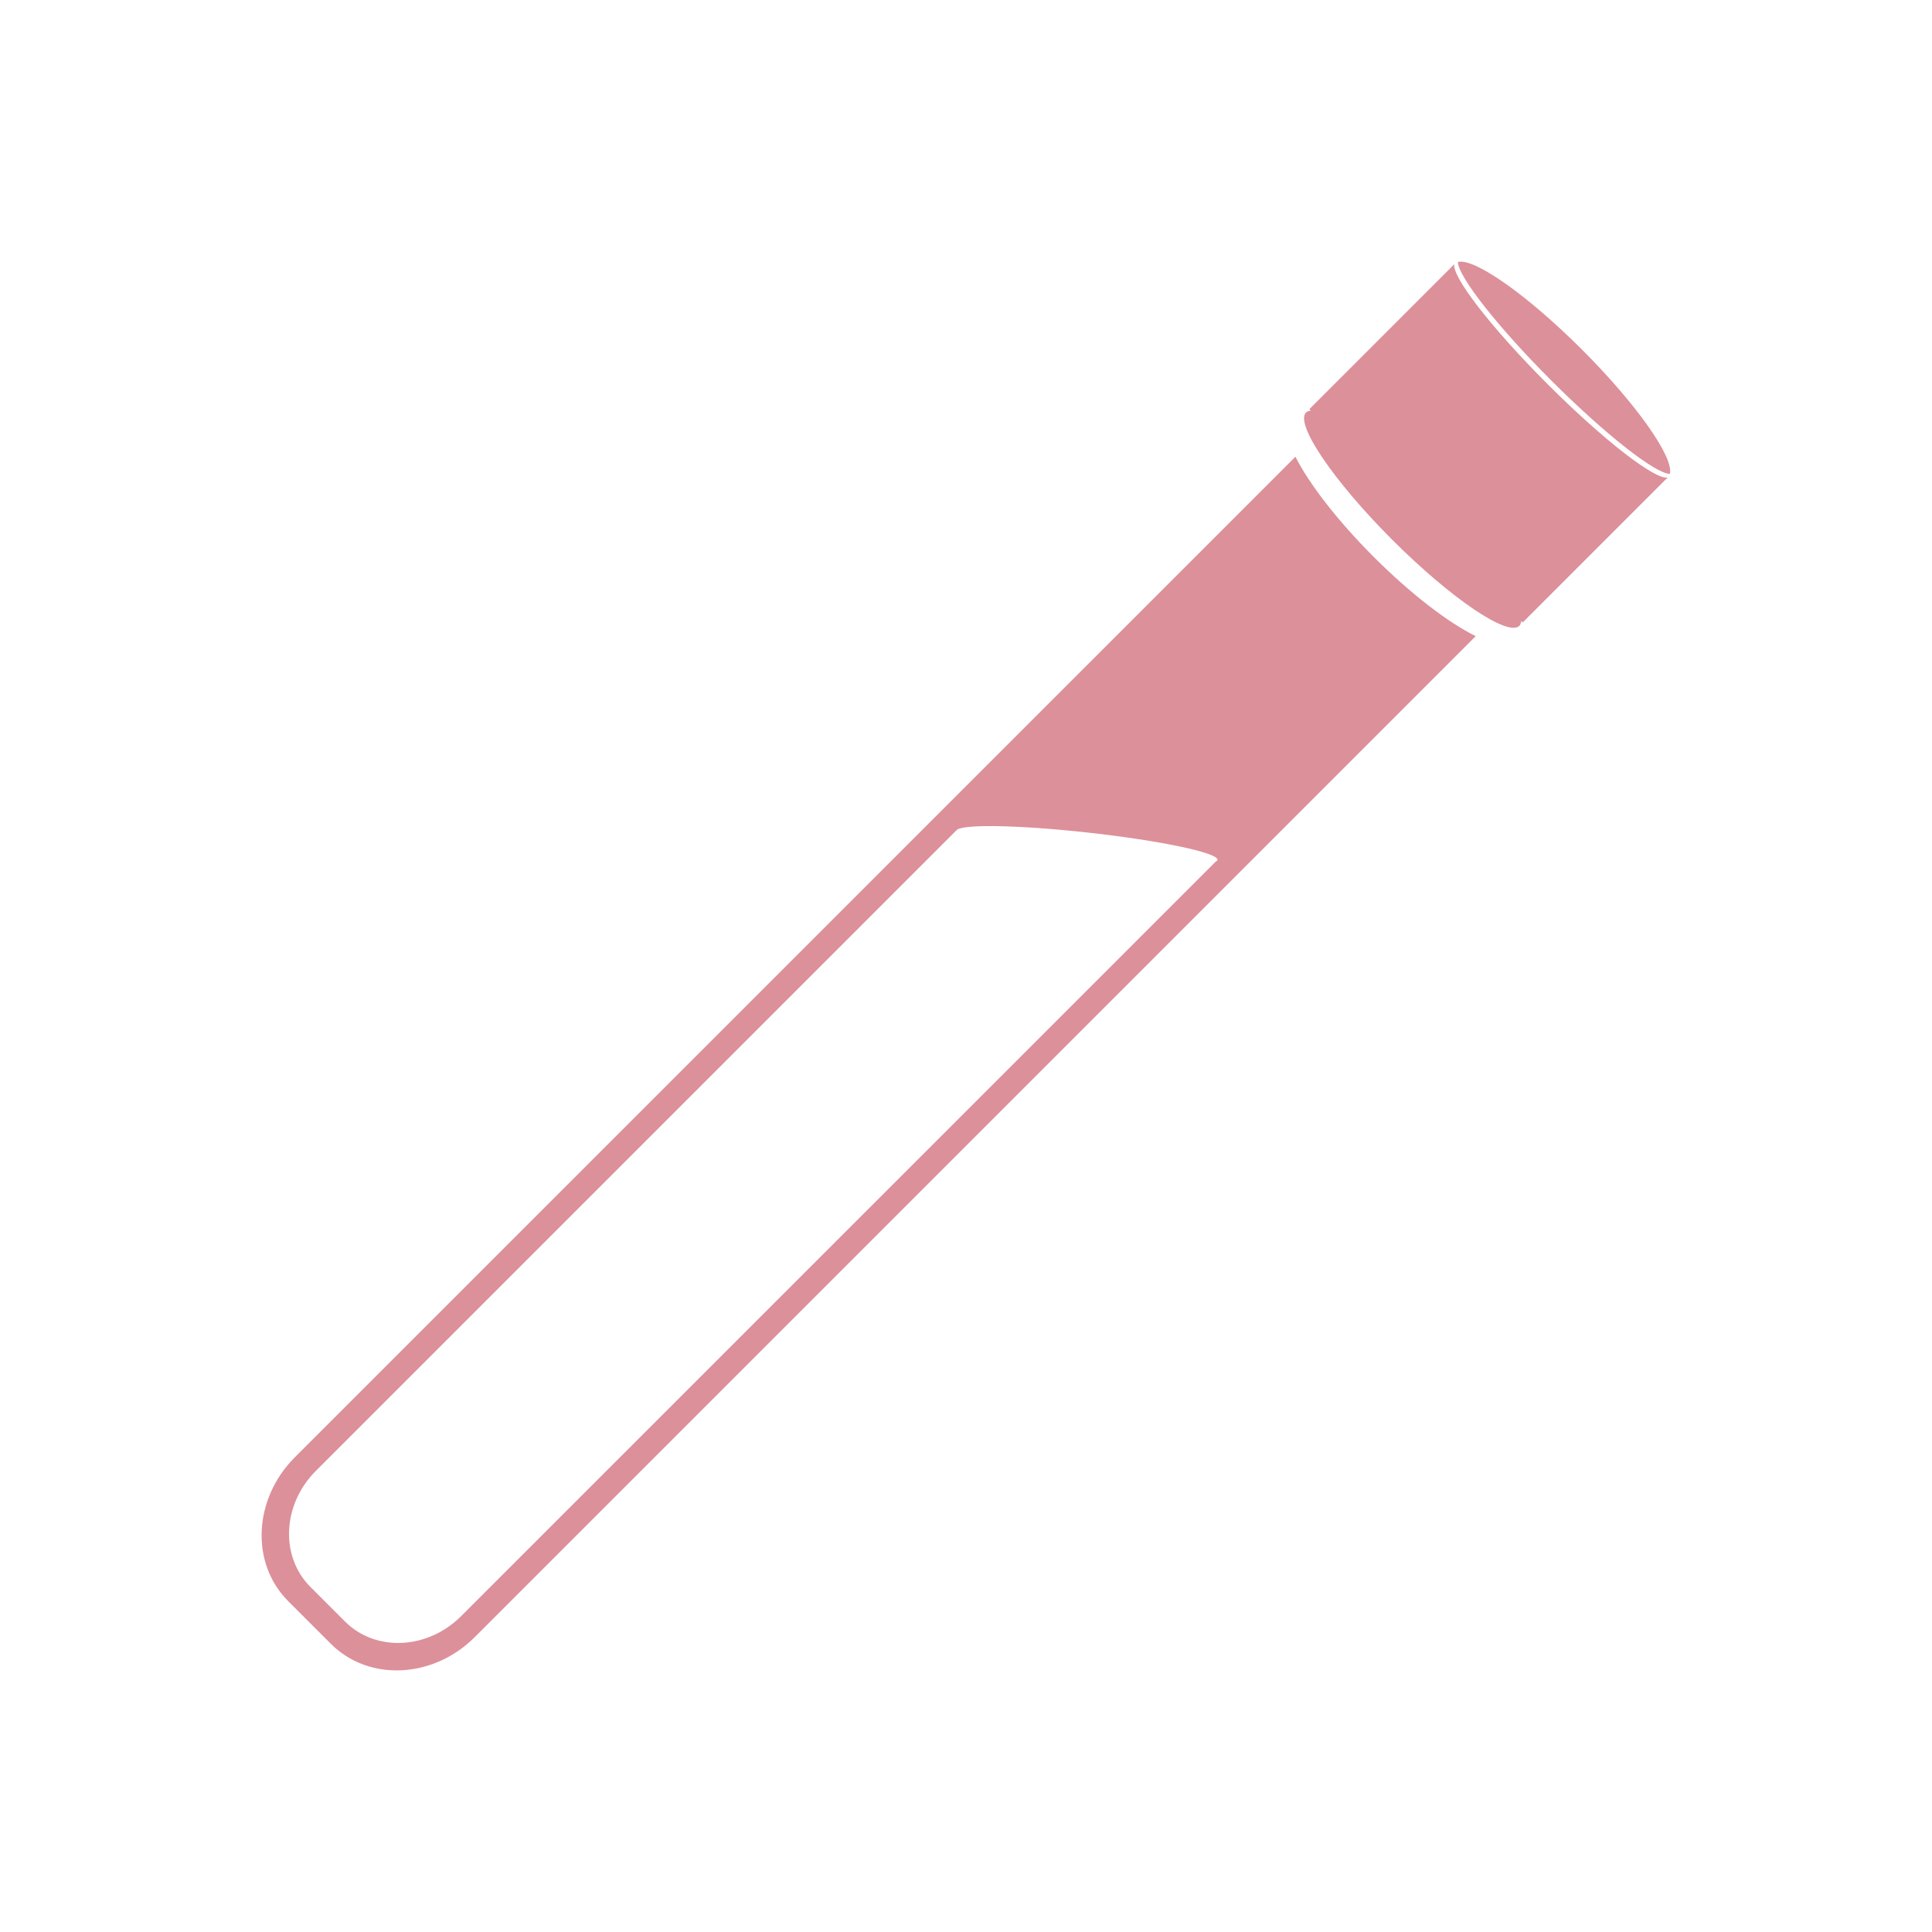 <svg width="104.95" height="104.95" enable-background="new 0 0 595.28 841.89" version="1.1" viewBox="0 0 104.95 104.95" xmlns="http://www.w3.org/2000/svg" xmlns:xlink="http://www.w3.org/1999/xlink">
 <rect x="0" y="0" width="104.95" height="104.95" fill="#333333" stroke="none"/>
 <g transform="translate(-161.75 -641.57)">
  <defs>
   <path id="SVGID_1_" d="m733.9-140.51-872.96 47.998-68.997 673.47s-59.513 288.24 55.497 352.48h872.96l168.81-50.957 394.29 86.072s-540.6-651.25-540.6-708.58z"/>
  </defs>
  <clipPath id="SVGID_2_">
   <use overflow="visible" xlink:href="#SVGID_1_"/>
  </clipPath>
  <g clip-path="url(#SVGID_2_)">
   <rect x="161.75" y="641.57" width="104.95" height="104.95" fill="#fff"/>
   <g fill="#d37481" opacity=".8">
    <path d="m246.02 662.24c2.941 2.939 5.66 5.065 6.439 5.071 0.232-0.881-1.787-3.766-4.766-6.744-2.979-2.979-5.863-4.998-6.746-4.766 9e-3 0.78 2.134 3.5 5.073 6.439z"/>
    <path d="m245.82 662.44c-3.051-3.051-5.229-5.868-5.066-6.521l-7.877 7.877 0.082 0.083c-0.107 9e-3 -0.199 0.036-0.262 0.098-0.617 0.616 1.479 3.71 4.678 6.91 3.199 3.199 6.295 5.295 6.91 4.679 0.063-0.063 0.09-0.155 0.098-0.264l0.082 0.083 7.879-7.879c-0.653 0.165-3.471-2.013-6.524-5.066z"/>
    <path d="m232.12 666.38-54.352 54.351c-2.258 2.258-2.423 5.756-0.367 7.812l2.326 2.326c2.055 2.056 5.553 1.891 7.813-0.368l54.375-54.375c-1.461-0.712-3.504-2.266-5.543-4.305-1.992-1.993-3.519-3.988-4.252-5.441zm-4.23 21.9c-4e-3 0.037-0.045 0.069-0.105 0.098l-40.982 40.98c-1.824 1.825-4.648 1.958-6.31 0.298l-1.879-1.879c-1.661-1.661-1.527-4.486 0.297-6.31l34.784-34.784s2e-3 2e-3 6e-3 4e-3c0.162-0.36 3.318-0.314 7.166 0.112 3.887 0.43 7.008 1.084 7.02 1.471h6e-3l-4e-3 3e-3c-1e-3 3e-3 1e-3 5e-3 1e-3 7e-3z"/>
   </g>
  </g>
 </g>
</svg>

